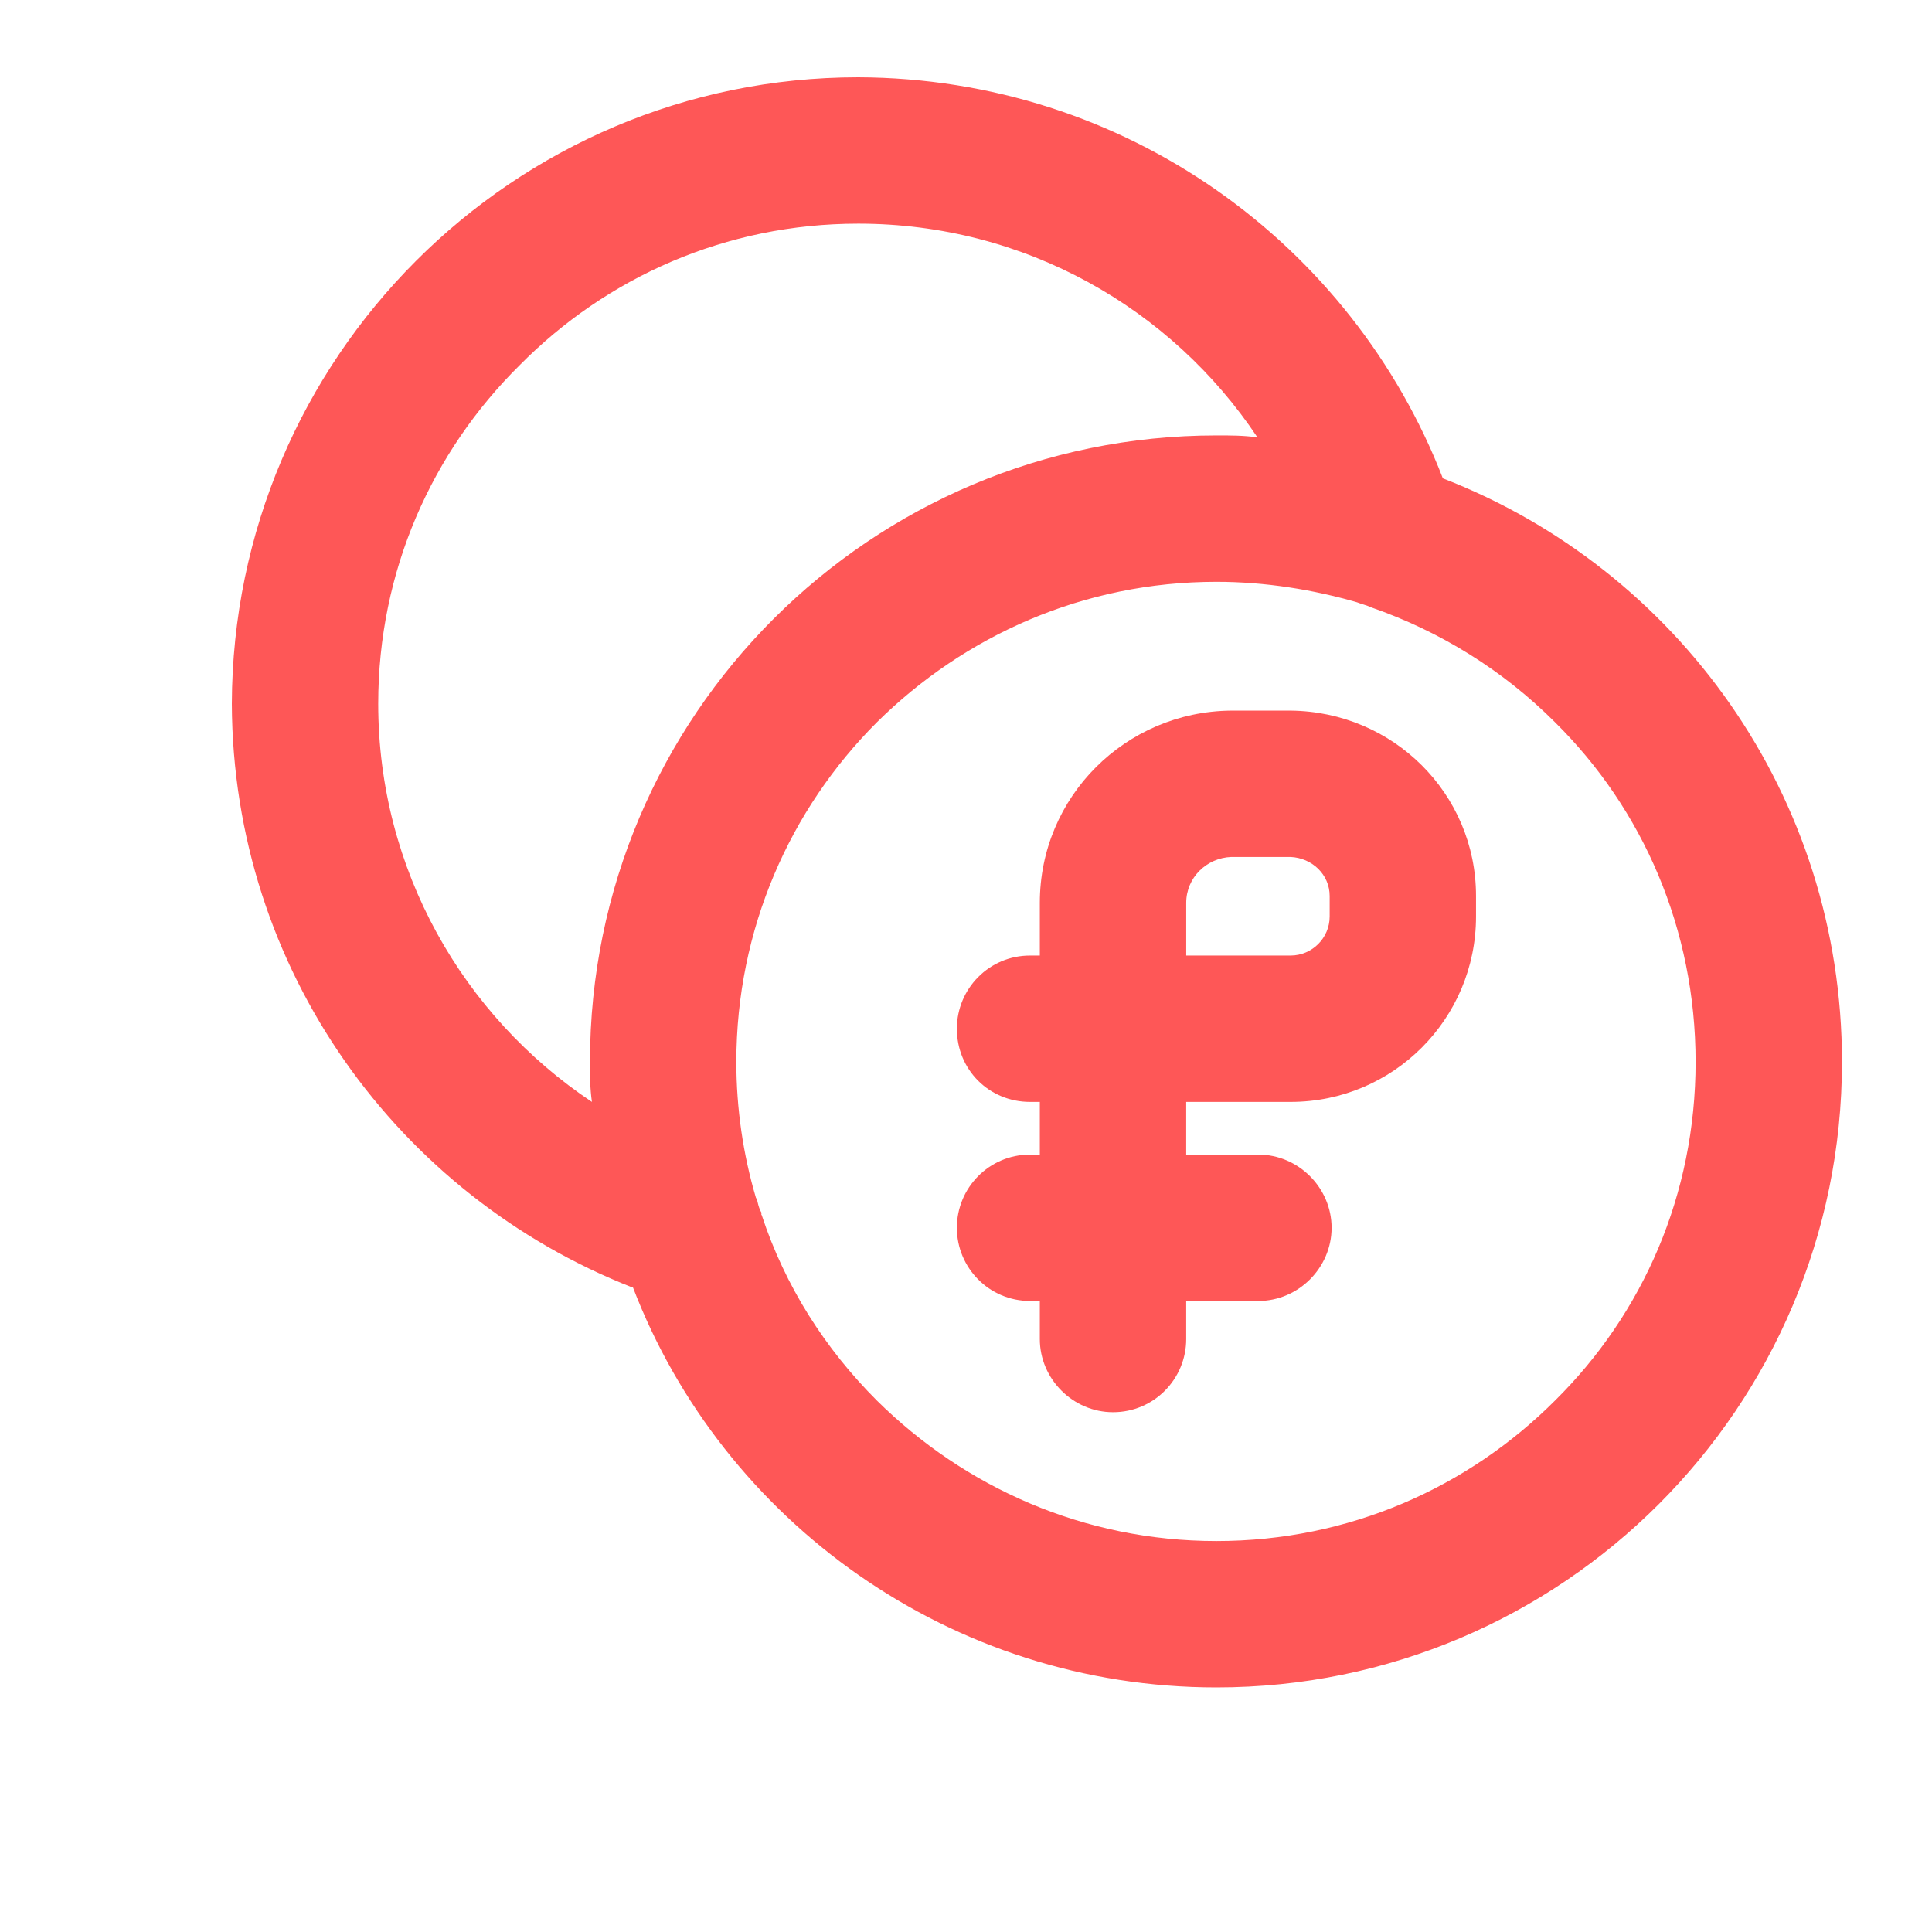 <svg 
  xmlns="http://www.w3.org/2000/svg" 
  viewBox="0 0 100 100" 
  width="100" 
  height="100"
>
  <g 
    id="SvgjsG1022" 
    featurekey="symbolFeature-0" 
    transform="matrix(0.926,0,0,0.926,7.37,-0.63)" 
    fill="#fe5757"
  >
    <g>
      <path d="M66.364,51.909v-1.145c0-1.2-0.982-2.127-2.182-2.182h-3.327c-1.364,0.055-2.509,1.145-2.509,2.564v2.945h5.836 C65.382,54.091,66.364,53.109,66.364,51.909z M74.545,51.909c0,5.727-4.636,10.364-10.364,10.364h-5.836v2.945h4.036 c2.236,0,4.091,1.855,4.091,4.091c0,2.236-1.855,4.091-4.091,4.091h-4.036v2.127c0,2.236-1.8,4.091-4.091,4.091 c-2.236,0-4.091-1.855-4.091-4.091V73.4h-0.545c-2.291,0-4.091-1.855-4.091-4.091c0-2.236,1.8-4.091,4.091-4.091h0.545v-2.945 h-0.545c-2.291,0-4.091-1.8-4.091-4.091c0-2.236,1.8-4.091,4.091-4.091h0.545v-2.945c0-5.945,4.8-10.691,10.691-10.745h3.327 c5.727,0.055,10.364,4.636,10.364,10.364V51.909z"></path>
      <path d="M60.036,95c-14.836,0-27.6-9.273-32.618-22.364h-0.055C14.327,67.509,5.055,54.909,5,40.018 C5.055,20.709,20.709,5,40.018,5c14.945,0.055,27.6,9.327,32.673,22.418C85.782,32.491,95,45.145,95,60.036 C95,79.345,79.345,95,60.036,95z M62.327,25.127c-4.8-7.2-12.982-11.945-22.309-11.945c-7.418,0-14.073,3-18.927,7.909 c-4.909,4.855-7.909,11.509-7.909,18.927c0,9.273,4.745,17.455,11.945,22.255c-0.109-0.764-0.109-1.473-0.109-2.236 c0-19.364,15.709-35.018,35.018-35.018C60.8,25.018,61.564,25.018,62.327,25.127z M34.618,68.6 c1.309,3.982,3.545,7.473,6.436,10.364c4.909,4.855,11.564,7.855,18.982,7.855s14.073-3,18.927-7.855 c4.909-4.855,7.855-11.509,7.855-18.927s-2.945-14.127-7.855-18.982c-2.891-2.891-6.382-5.073-10.309-6.436 c-0.218-0.109-0.491-0.164-0.764-0.273c-2.455-0.709-5.127-1.145-7.855-1.145c-7.418,0-14.073,3-18.982,7.855 C36.2,45.909,33.2,52.618,33.2,60.036c0,2.618,0.382,5.182,1.091,7.582c0,0.055,0.055,0.055,0.055,0.055 c0.055,0.273,0.109,0.545,0.273,0.818C34.564,68.545,34.618,68.6,34.618,68.6z"></path>
    </g>
  </g>
</svg>